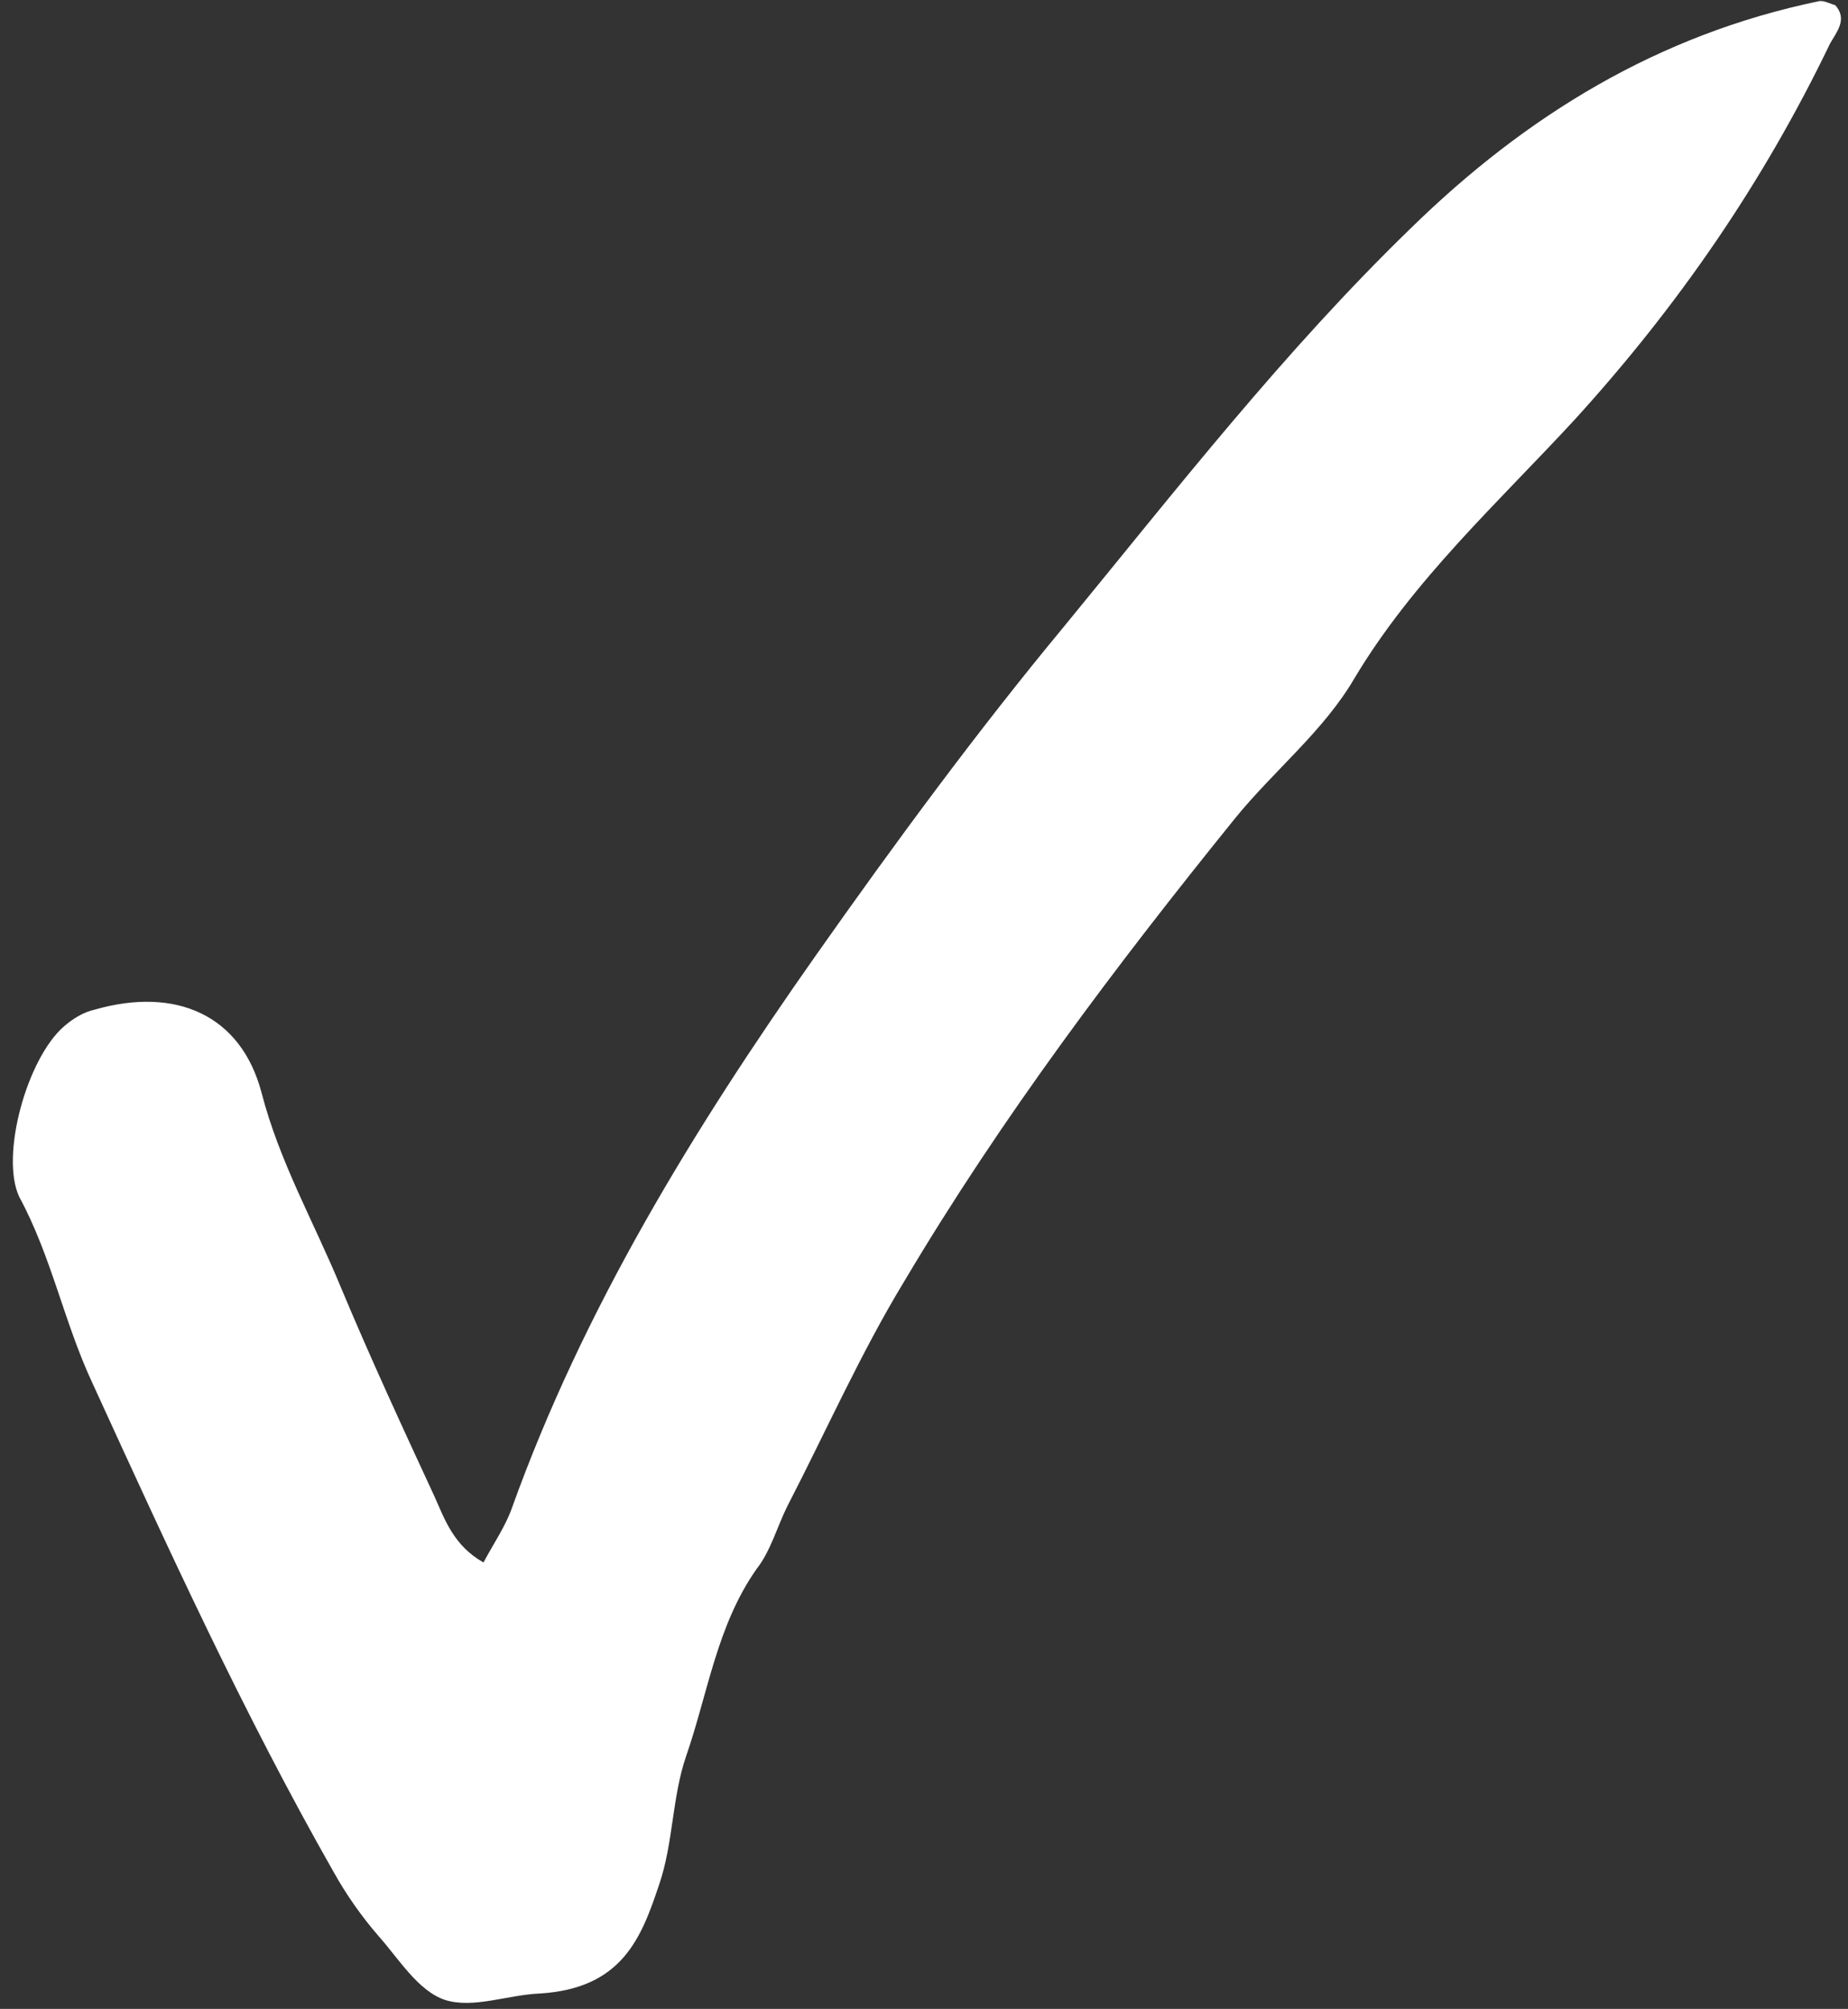 <?xml version="1.0" encoding="UTF-8" standalone="no"?><svg xmlns="http://www.w3.org/2000/svg" xmlns:xlink="http://www.w3.org/1999/xlink" fill="#ffffff" height="156.6" preserveAspectRatio="xMidYMid meet" version="1" viewBox="-1.1 -0.1 144.1 156.6" width="144.1" zoomAndPan="magnify"><rect x="-1.1" y="-0.1" width="144.1" height="156.6" fill="#333333" stroke="none"/><g id="change1_1"><path d="M36.6,121.7c0.8-1.5,1.7-2.8,2.2-4.2c5.6-15.6,14.2-29.6,23.7-43.1c6.2-8.8,12.6-17.5,19.4-25.7c8.7-10.6,17.1-21.4,27-31 c9-8.8,19.3-15.1,31.8-17.7c0.4-0.1,0.9,0.2,1.3,0.3c1,1.1,0.1,2.1-0.4,3c-5.2,10.8-11.8,20.4-19.9,29.3c-6,6.5-12.6,12.5-17.2,20.2 c-2.4,4.1-6.3,7.2-9.3,10.9C85.9,75.2,77,87,69.4,99.8c-3.4,5.6-6.1,11.7-9.1,17.5c-0.8,1.6-1.3,3.5-2.4,4.9 c-3.1,4.4-3.8,9.7-5.5,14.6c-1.1,3.2-1,6.8-2.1,10c-1.4,4.2-2.9,8.1-9.3,8.5c-2.5,0.1-5.2,1.2-7.4,0.5c-2.1-0.7-3.6-3.2-5.2-5 c-1.3-1.5-2.5-3.2-3.5-5c-7-12.3-12.9-25.2-18.8-38.1c-2.2-4.7-3.2-9.9-5.7-14.5C-1.1,90,1,82.4,3.9,79.9c0.7-0.6,1.5-1.1,2.4-1.3 c6.3-1.8,11.4,0.4,13,6.5c1.4,5.4,4.1,10.1,6.2,15.2c2.3,5.5,4.8,10.9,7.3,16.3C33.6,118.4,34.3,120.4,36.6,121.7"/></g></svg>